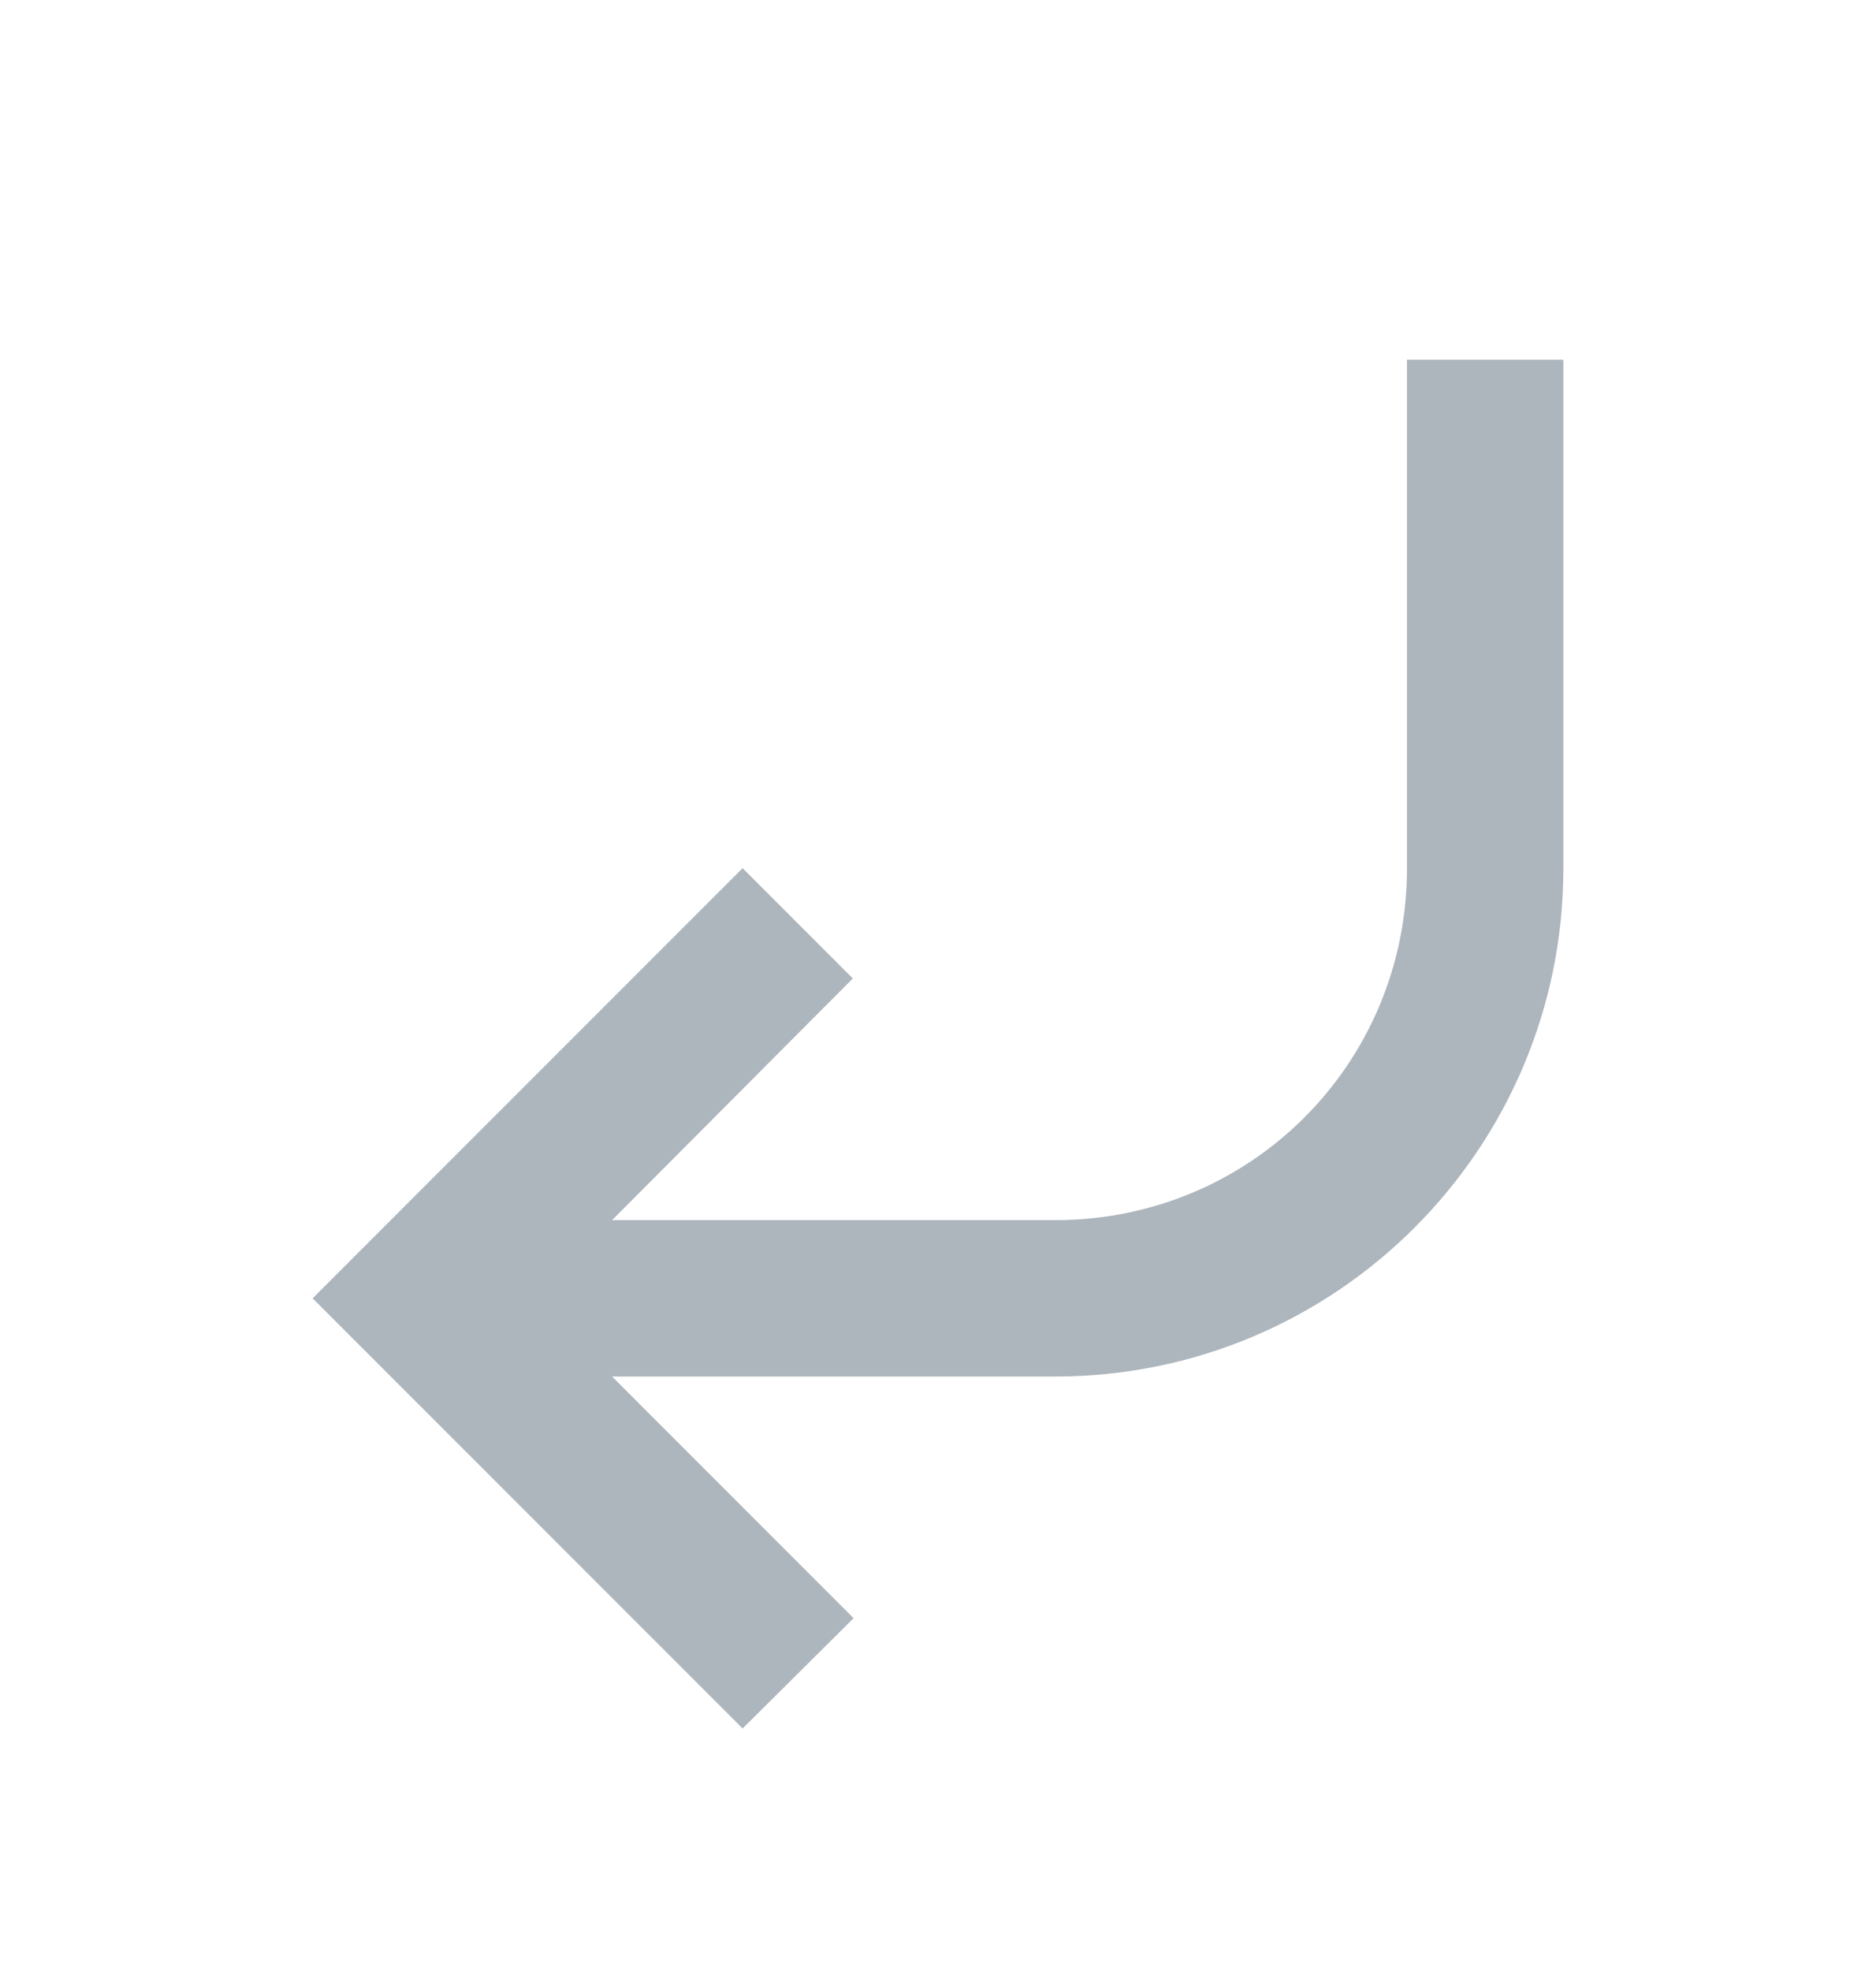 <svg width="20" height="21" viewBox="0 0 20 21" fill="none" xmlns="http://www.w3.org/2000/svg">
<path d="M16.667 3.833V9.25C16.667 12.241 14.242 14.666 11.25 14.666H6.525L9.1 17.241L7.917 18.416L3.333 13.833L7.917 9.25L9.092 10.425L6.525 13H11.25C13.333 13 15 11.333 15 9.25V3.833H16.667Z" fill="#ADB5BD"/>
</svg>

